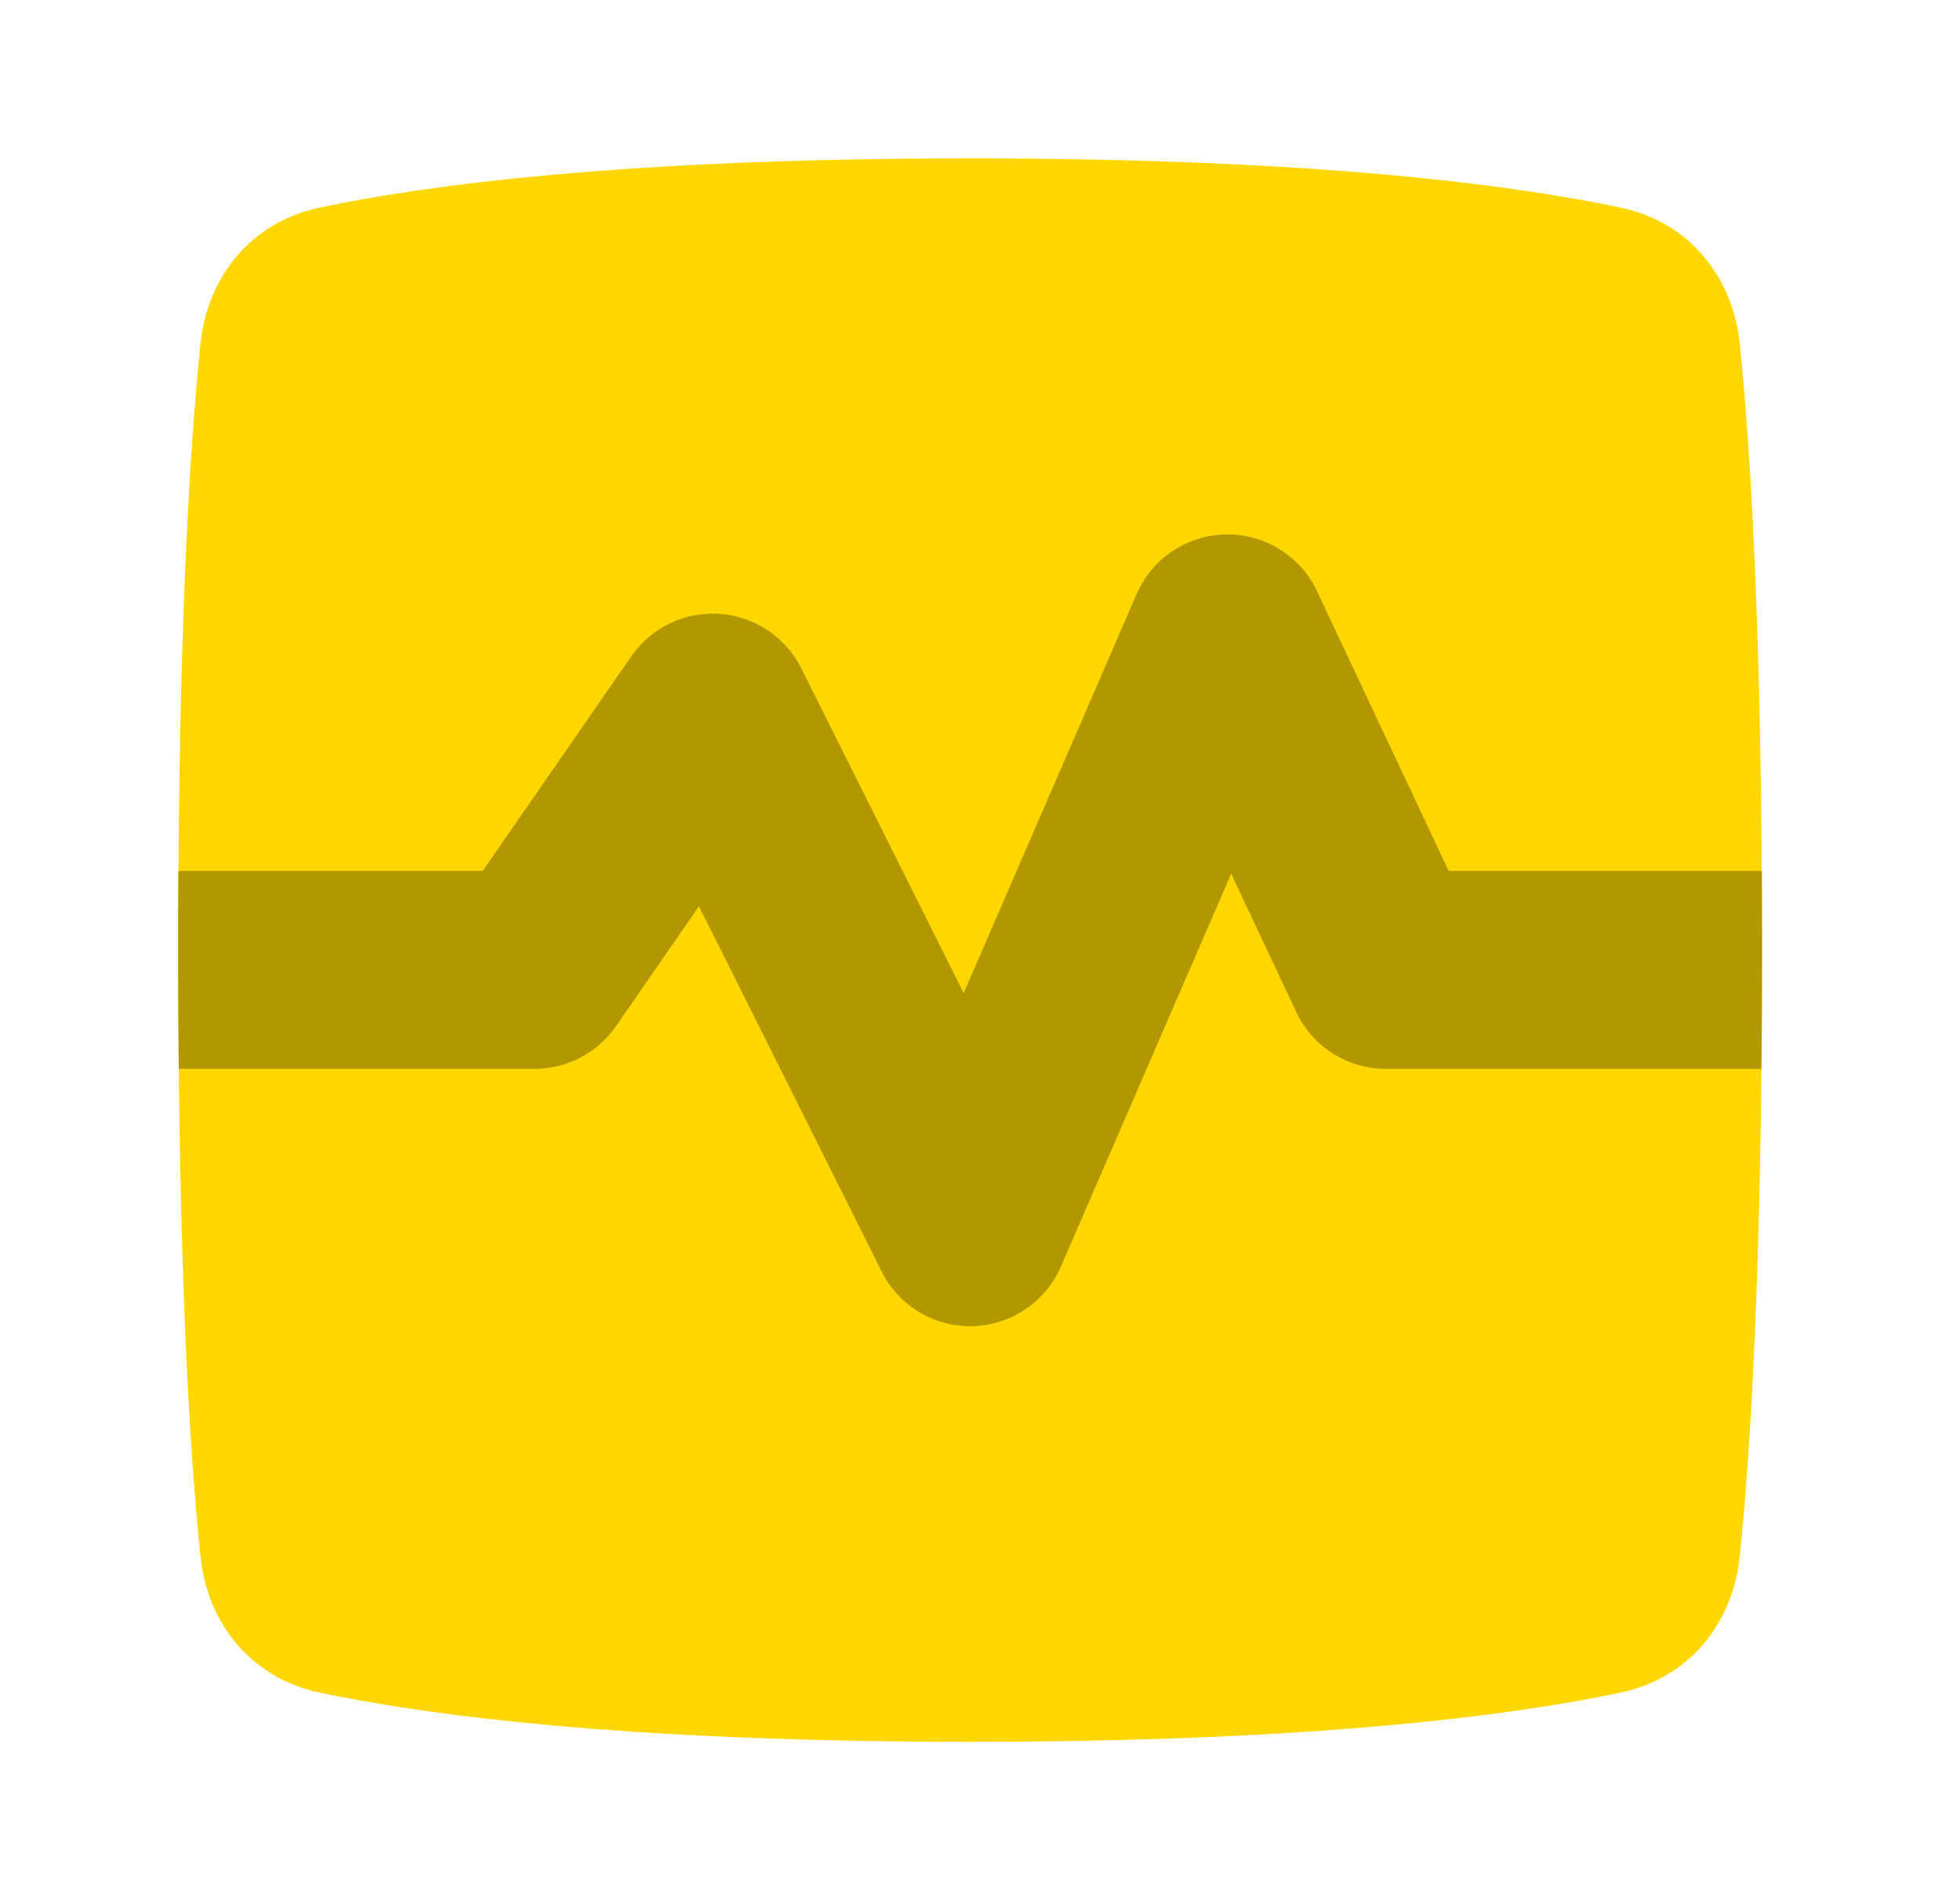 <svg xmlns="http://www.w3.org/2000/svg" width="33" height="32" viewBox="0 0 33 32" fill="none"><path d="M3.375 26.21C3.493 27.355 4.243 28.261 5.369 28.501C7.146 28.879 10.495 29.333 16.333 29.333C22.171 29.333 25.521 28.879 27.297 28.501C28.423 28.261 29.174 27.355 29.292 26.21C29.467 24.512 29.667 21.396 29.667 16C29.667 10.604 29.467 7.487 29.292 5.79C29.174 4.645 28.423 3.739 27.297 3.499C25.521 3.121 22.171 2.667 16.333 2.667C10.495 2.667 7.146 3.121 5.369 3.499C4.243 3.739 3.493 4.645 3.375 5.79C3.199 7.487 3 10.604 3 16C3 21.396 3.199 24.512 3.375 26.21Z" fill="#FFD700"></path><path d="M3.01 18H9C9.547 18 10.059 17.732 10.37 17.282L11.768 15.263L14.843 21.412C15.132 21.991 15.732 22.351 16.379 22.333C17.026 22.315 17.605 21.924 17.863 21.329L20.729 14.714L21.825 17.043C22.1 17.627 22.688 18 23.333 18H29.657C29.663 17.371 29.667 16.705 29.667 16C29.667 15.539 29.665 15.095 29.663 14.667H24.391L22.175 9.957C21.896 9.364 21.296 8.99 20.641 9C19.986 9.01 19.398 9.403 19.137 10.004L16.225 16.724L13.491 11.255C13.227 10.728 12.706 10.379 12.118 10.338C11.531 10.296 10.965 10.567 10.63 11.051L8.127 14.667H3.004C3.001 15.095 3 15.539 3 16C3 16.705 3.003 17.371 3.01 18Z" fill="#B39700"></path></svg>